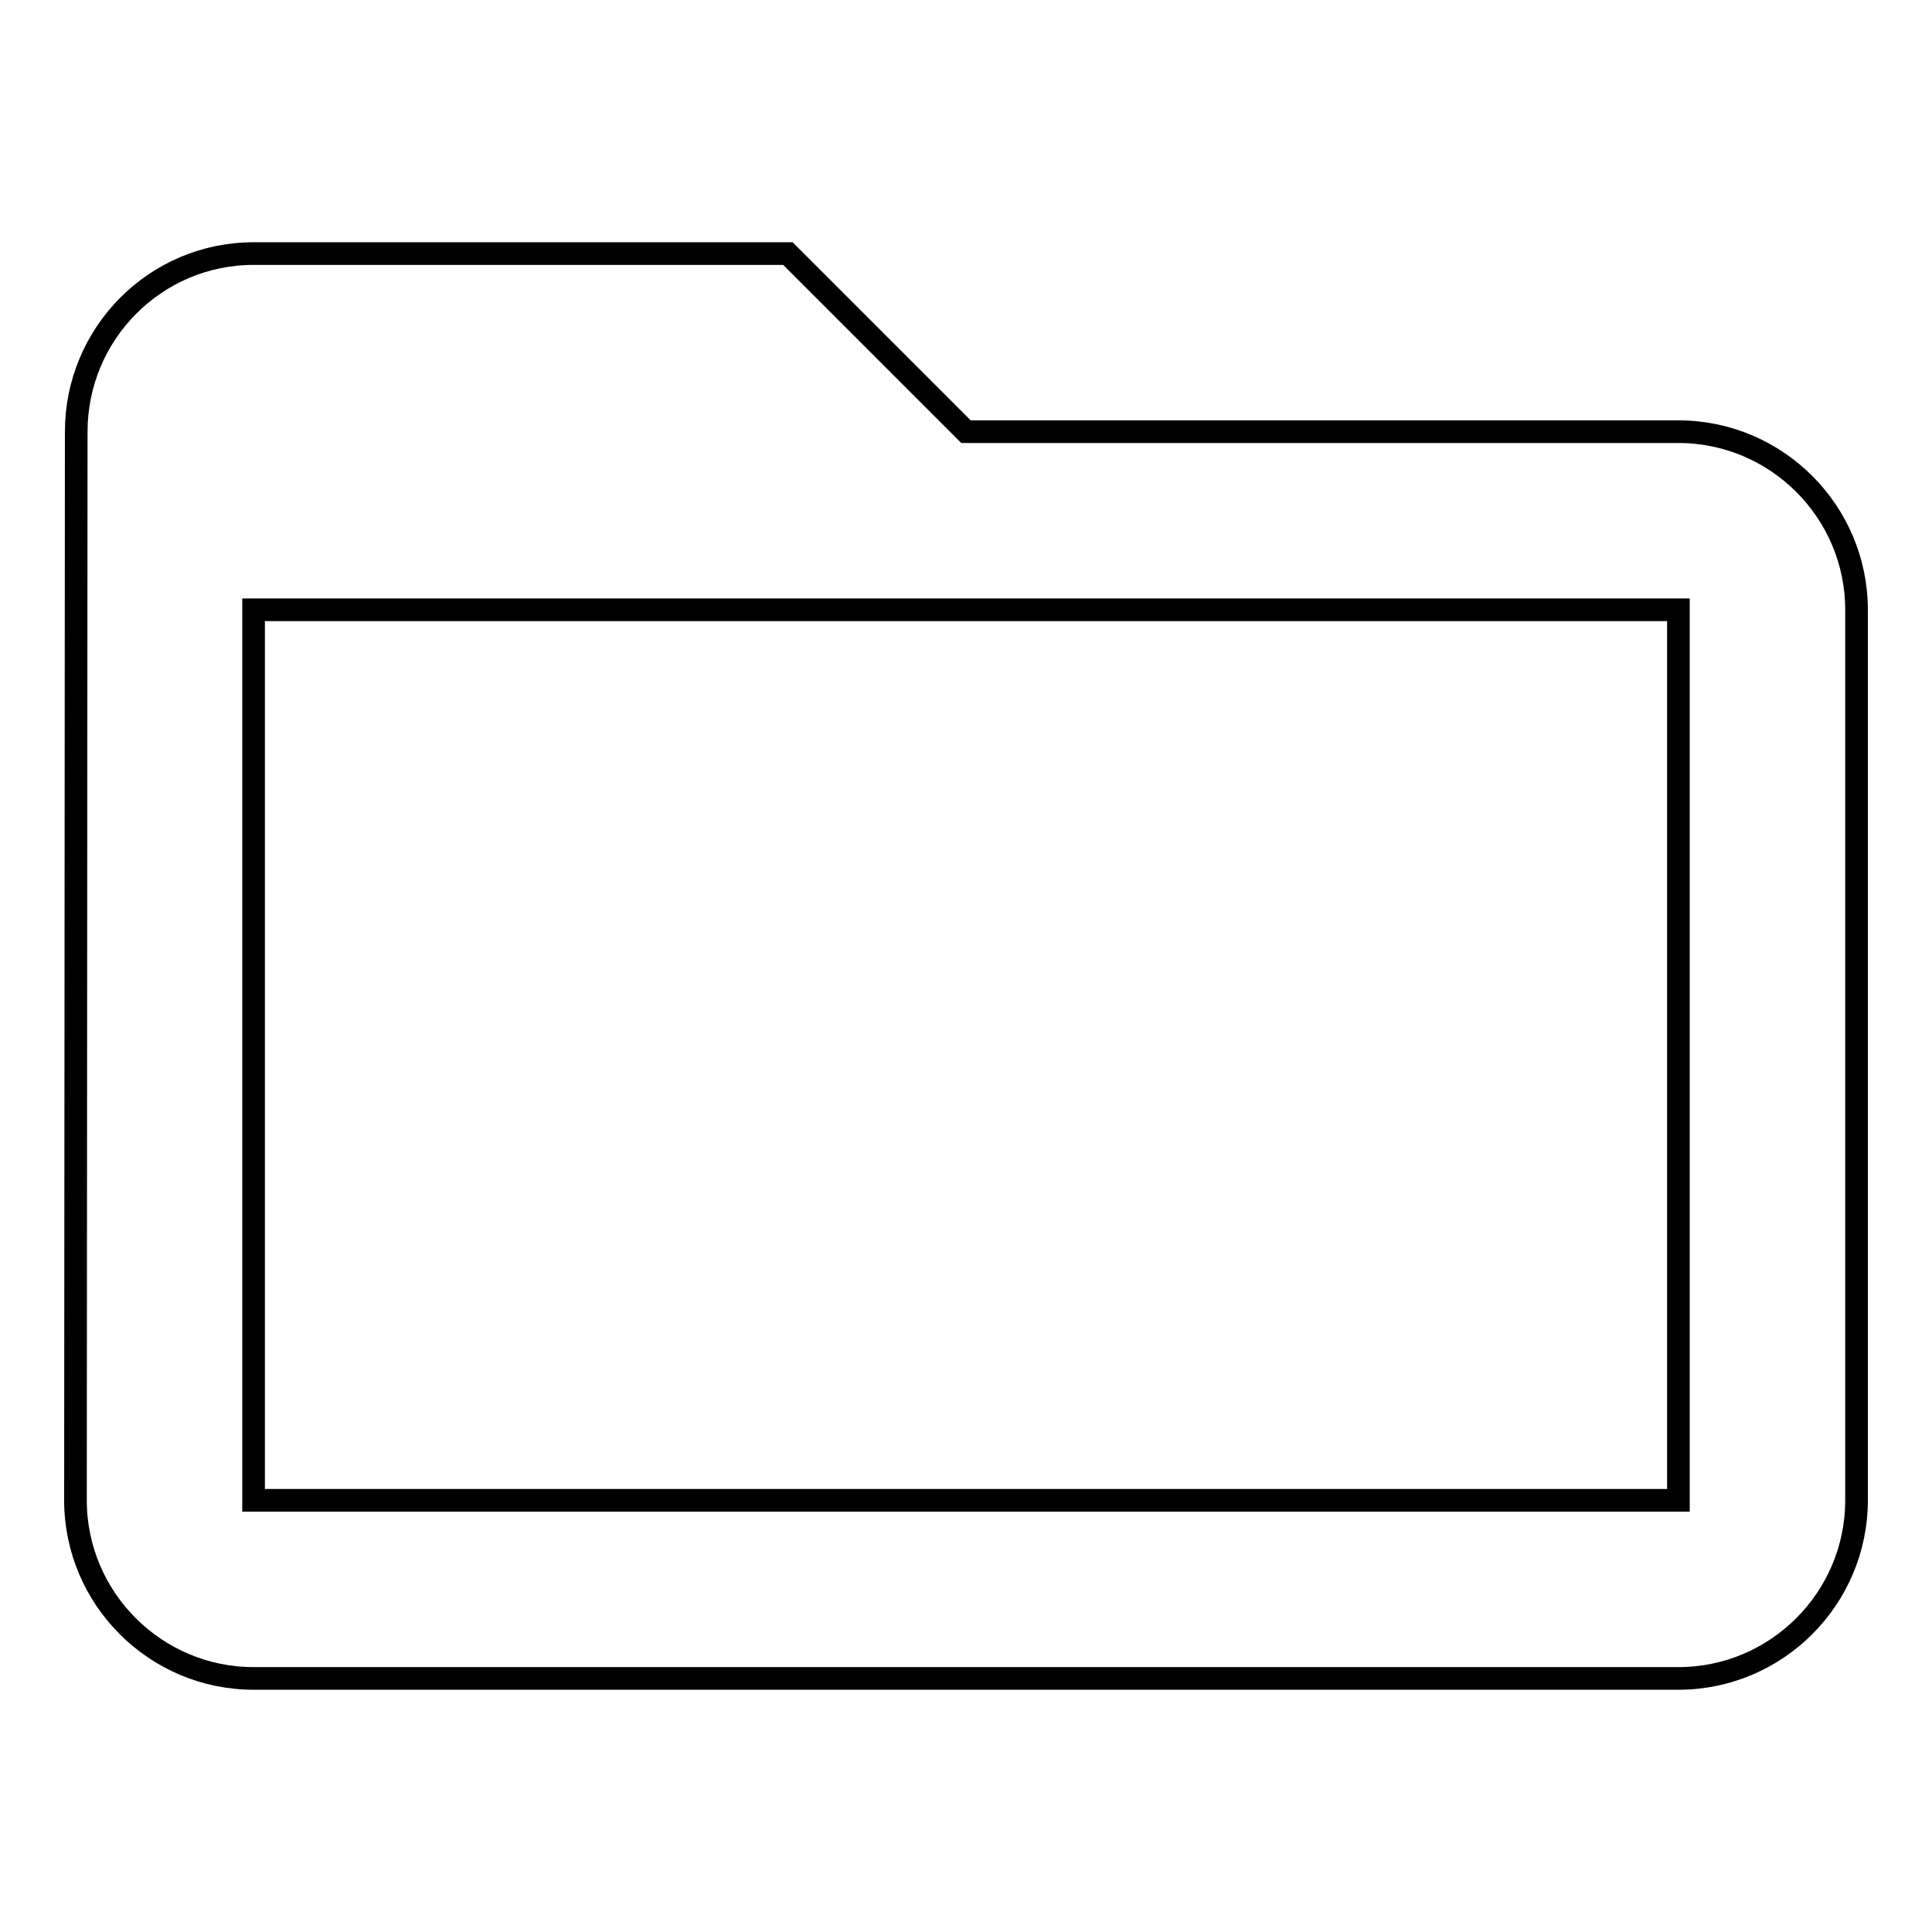 <?xml version="1.0" encoding="utf-8"?>
<!-- Svg Vector Icons : http://www.onlinewebfonts.com/icon -->
<!DOCTYPE svg PUBLIC "-//W3C//DTD SVG 1.1//EN" "http://www.w3.org/Graphics/SVG/1.1/DTD/svg11.dtd">
<svg version="1.1" xmlns="http://www.w3.org/2000/svg" xmlns:xlink="http://www.w3.org/1999/xlink" x="0px" y="0px" viewBox="0 0 256 256" enable-background="new 0 0 256 256" xml:space="preserve">
<g><g><path stroke-width="3" fill-opacity="0" stroke="#000000"  d="M222.4,57.2H128l-23.6-23.6H33.6c-13,0-23.5,10.6-23.5,23.6L10,198.8c0,13,10.6,23.6,23.6,23.6h188.8c13,0,23.6-10.6,23.6-23.6v-118C246,67.8,235.4,57.2,222.4,57.2z M222.4,198.8H33.6v-118h188.8V198.8z"/></g></g>
</svg>